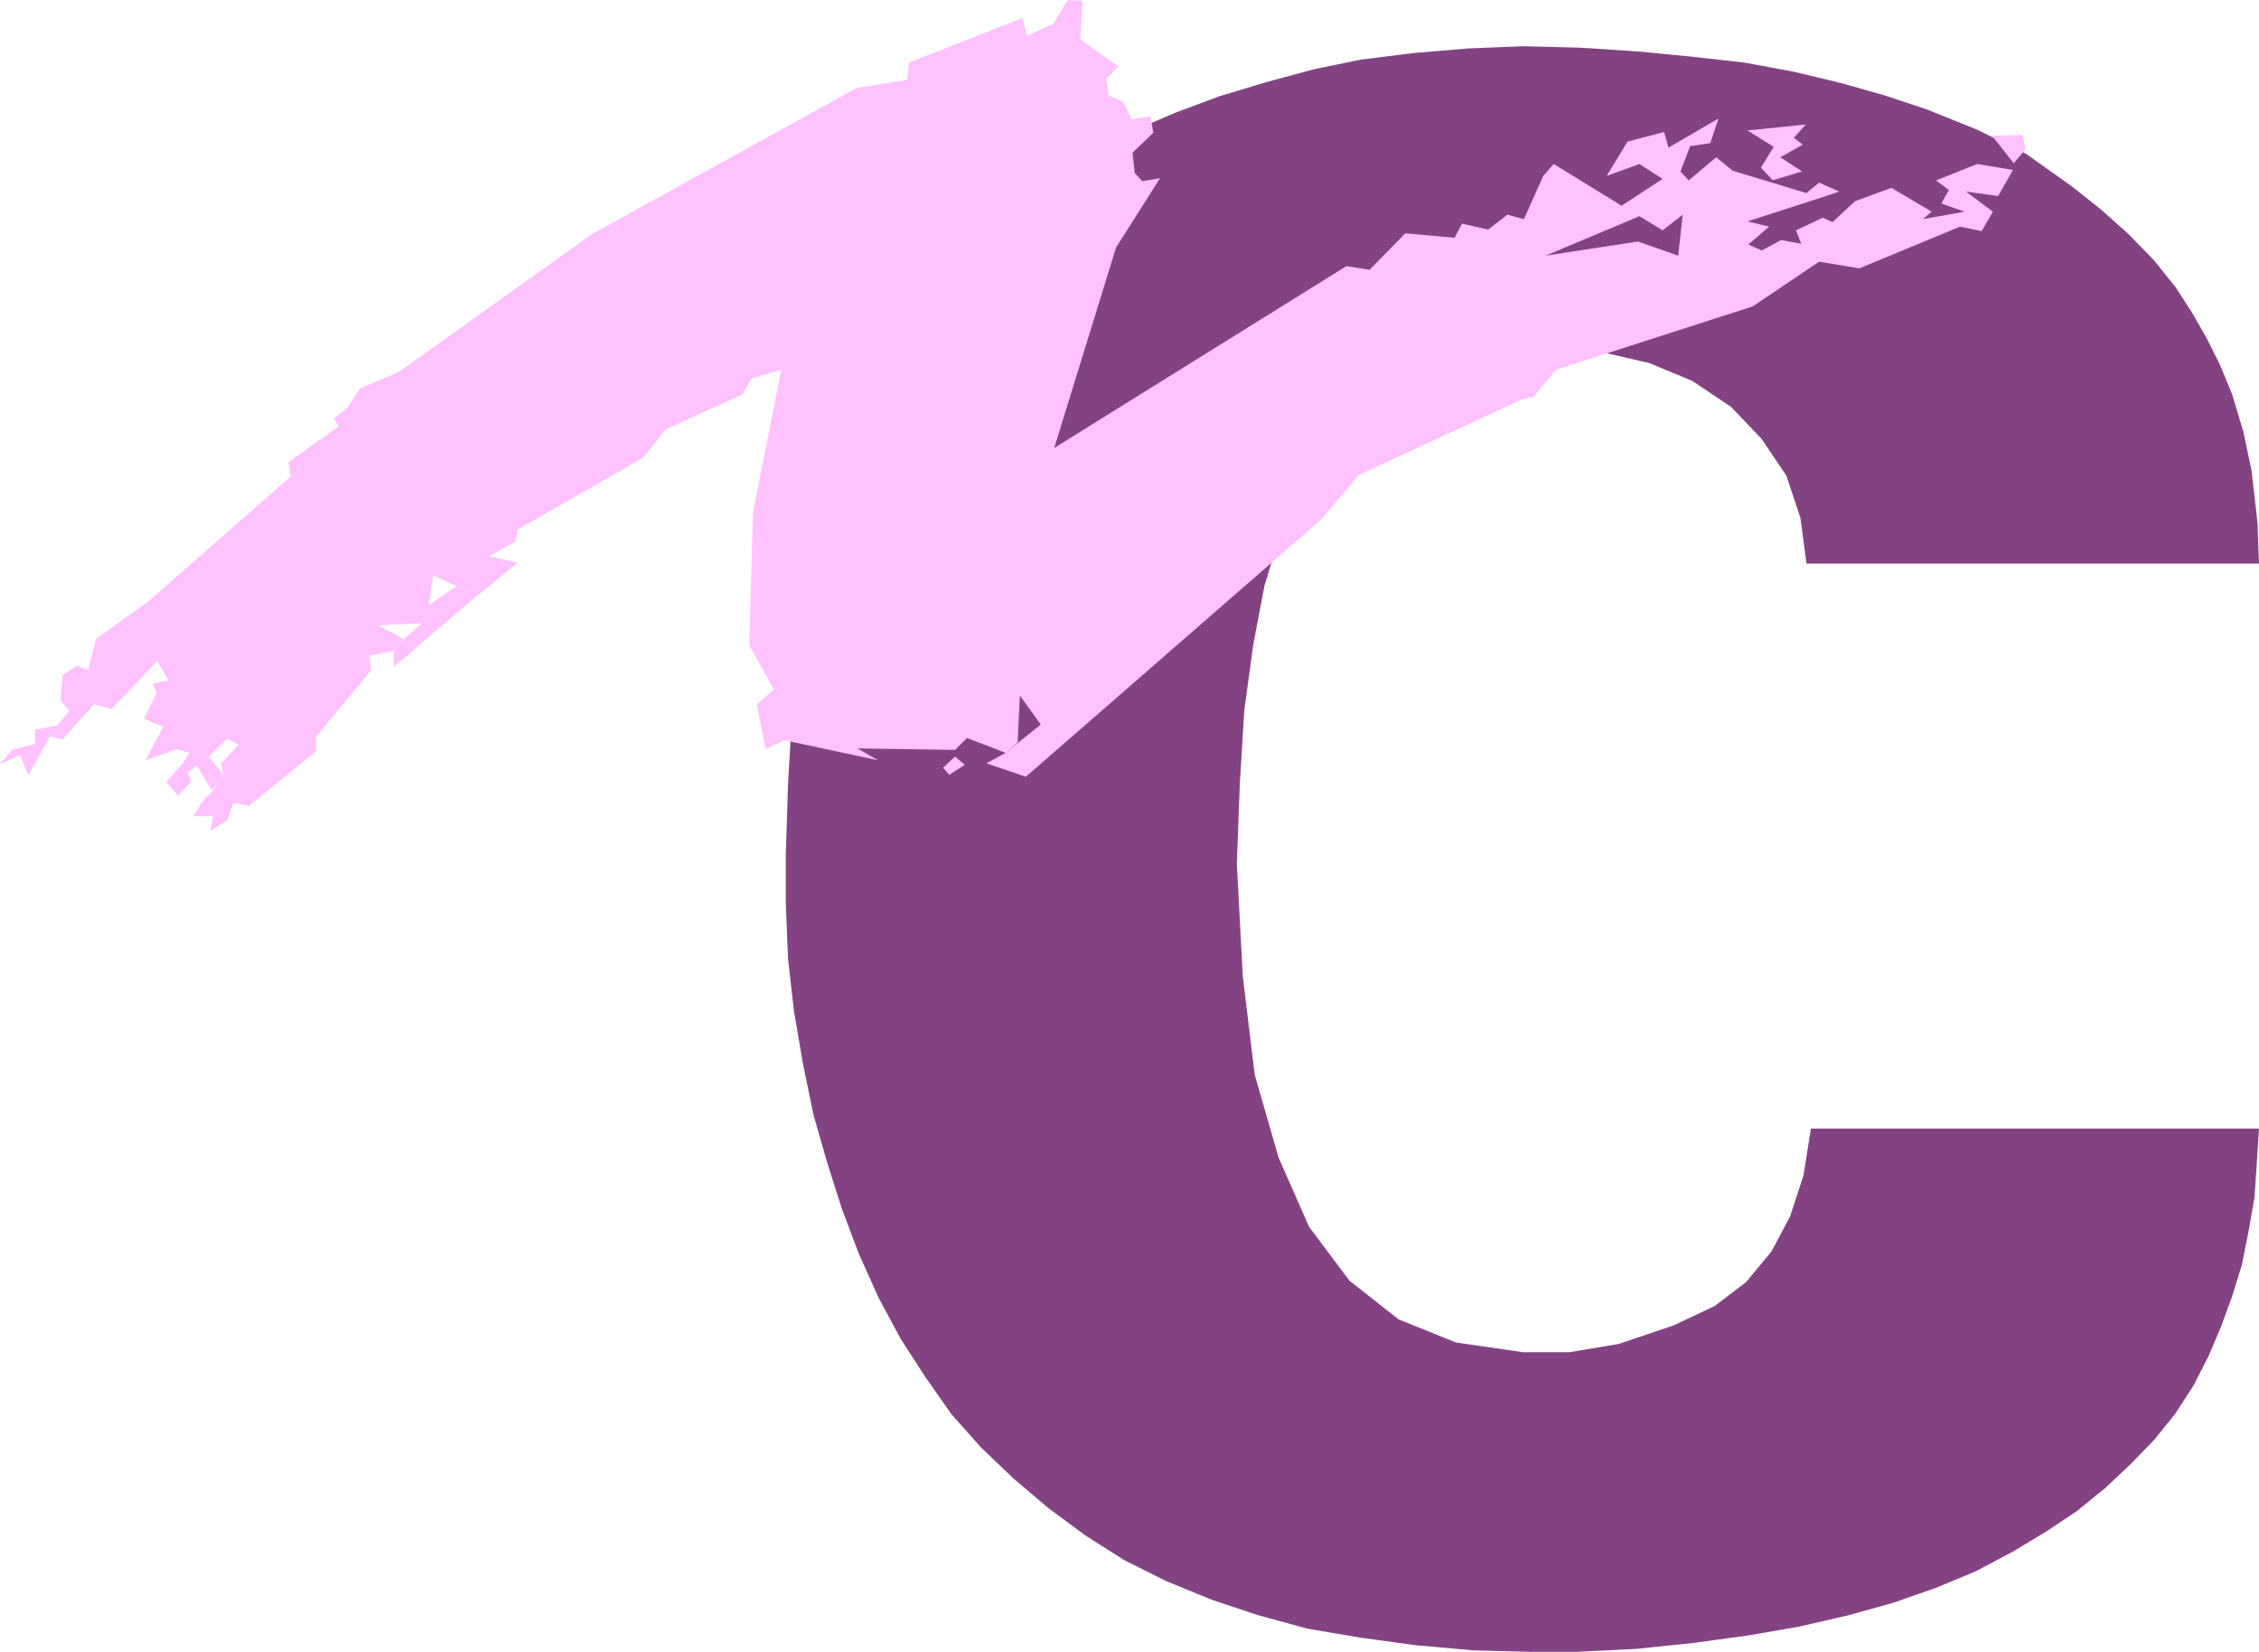 <?xml version="1.0" encoding="UTF-8" standalone="no"?>
<svg
   version="1.0"
   width="129.553mm"
   height="94.72mm"
   id="svg5"
   sodipodi:docname="Stroke C.wmf"
   xmlns:inkscape="http://www.inkscape.org/namespaces/inkscape"
   xmlns:sodipodi="http://sodipodi.sourceforge.net/DTD/sodipodi-0.dtd"
   xmlns="http://www.w3.org/2000/svg"
   xmlns:svg="http://www.w3.org/2000/svg">
  <sodipodi:namedview
     id="namedview5"
     pagecolor="#ffffff"
     bordercolor="#000000"
     borderopacity="0.25"
     inkscape:showpageshadow="2"
     inkscape:pageopacity="0.0"
     inkscape:pagecheckerboard="0"
     inkscape:deskcolor="#d1d1d1"
     inkscape:document-units="mm" />
  <defs
     id="defs1">
    <pattern
       id="WMFhbasepattern"
       patternUnits="userSpaceOnUse"
       width="6"
       height="6"
       x="0"
       y="0" />
  </defs>
  <path
     style="fill:#834383;fill-opacity:1;fill-rule:evenodd;stroke:none"
     d="m 391.556,122.133 -1.293,-9.855 -3.07,-9.208 -5.333,-7.916 -6.626,-6.947 -8.403,-5.654 -9.373,-3.877 -10.504,-2.423 -11.635,-0.969 -12.282,0.969 -10.827,2.585 -9.534,4.039 -8.242,5.977 -6.626,7.593 -5.818,8.885 -4.363,10.016 -3.555,11.632 -2.424,12.763 -1.939,14.217 -0.97,15.832 -0.646,17.448 1.293,24.394 2.586,21.325 5.171,17.932 6.626,15.024 8.726,11.632 10.666,8.401 12.443,5.008 14.544,2.1 h 10.019 l 10.666,-1.777 11.958,-4.039 8.888,-4.2 6.787,-5.17 5.494,-6.624 4.04,-7.593 2.909,-8.885 1.616,-10.178 h 97.121 l -0.485,7.593 -0.485,7.27 -1.293,7.431 -1.454,7.27 -2.101,6.785 -2.424,6.624 -2.747,6.462 -3.232,6.301 -3.878,5.977 -4.525,5.654 -5.171,5.331 -5.494,5.17 -6.141,5.008 -6.787,4.523 -7.272,4.362 -7.918,4.2 -8.565,3.554 -9.211,3.231 -9.858,2.746 -10.504,2.423 -11.15,1.939 -11.797,1.616 -12.443,1.292 -13.09,0.646 h -9.696 l -12.605,-0.323 -12.605,-1.131 -11.797,-1.616 -11.474,-1.939 -10.666,-2.908 -10.181,-3.393 -9.858,-4.039 -9.05,-4.523 -8.403,-5.331 -8.08,-5.977 -7.434,-6.301 -7.11,-6.785 -6.464,-7.27 -5.656,-8.078 -5.333,-8.239 -4.848,-9.047 -4.202,-9.37 -3.717,-9.855 -3.232,-10.178 -2.909,-10.178 -2.262,-10.985 -1.939,-11.309 -1.293,-11.47 -0.485,-11.955 v -10.501 l 0.485,-15.347 0.808,-14.217 1.616,-13.247 2.101,-12.924 2.747,-12.116 3.555,-11.309 4.04,-10.824 4.363,-10.178 5.333,-9.208 5.656,-8.885 6.302,-7.916 6.787,-7.593 7.11,-6.785 7.757,-5.977 8.08,-5.493 8.726,-5.008 9.05,-3.877 9.534,-3.554 10.181,-3.069 10.181,-2.746 10.181,-2.1 11.635,-1.454 11.635,-0.969 11.958,-0.485 12.605,0.323 12.282,0.808 11.635,1.131 11.474,1.292 10.504,1.939 10.181,2.423 9.696,2.746 9.211,3.069 10.827,4.362 10.504,5.17 10.019,7.108 6.302,5.008 5.979,5.331 5.494,5.654 4.686,5.816 3.555,5.493 3.232,5.654 2.909,5.816 2.586,6.301 2.424,8.078 1.778,8.401 1.293,11.309 0.323,8.885 h -98.091 z"
     id="path1" />
  <path
     style="fill:#ffc2ff;fill-opacity:1;fill-rule:evenodd;stroke:none"
     d="m 384.123,39.095 6.464,-1.939 -4.686,-3.069 4.848,-2.746 -1.939,-1.454 2.586,-2.908 -12.605,1.292 5.656,3.554 -2.747,4.523 2.586,2.746 v 0 z"
     id="path2" />
  <path
     style="fill:#ffc2ff;fill-opacity:1;fill-rule:evenodd;stroke:none"
     d="m 436.481,35.38 2.586,-3.069 -0.646,-3.069 -6.626,0.162 z"
     id="path3" />
  <path
     style="fill:#ffc2ff;fill-opacity:1;fill-rule:evenodd;stroke:none"
     d="m 103.585,128.918 -18.261,15.67 v -3.716 l 2.101,-2.262 4.04,-3.554 -9.534,0.485 5.494,2.908 -2.101,2.585 -5.333,1.131 0.485,3.069 -11.958,14.378 v 3.231 l -14.544,11.793 -3.394,-0.646 -1.293,3.716 -3.717,2.423 0.646,-3.231 h -4.202 l 1.616,-2.908 2.586,-2.746 2.101,-3.231 -0.323,-2.585 3.717,-4.039 -2.424,-1.292 -4.04,3.877 3.232,4.039 -2.586,3.231 -3.232,-5.331 -1.939,1.616 0.646,1.939 -2.747,3.069 -2.586,-3.069 3.717,-4.2 1.293,-2.1 -2.747,-0.808 -6.787,2.423 3.878,-7.27 -4.202,-1.777 2.747,-5.493 -0.808,-2.1 3.394,-0.646 -2.424,-4.2 -9.858,10.339 -3.878,-0.969 -6.787,7.593 -2.747,-0.646 -4.686,8.401 -1.778,-4.362 L 0,165.59 l 2.586,-3.069 5.01,-1.292 v -3.069 l 4.848,-0.969 2.586,-3.231 -1.939,-2.1 0.485,-5.493 3.07,-2.1 2.424,0.969 1.778,-6.785 11.474,-8.239 30.704,-26.979 -0.485,-3.069 10.827,-7.754 -0.97,-1.777 2.909,-2.262 2.747,-4.2 8.403,-3.554 41.854,-29.887 57.368,-31.664 10.989,-1.777 0.323,-3.716 24.725,-9.693 0.808,3.877 5.818,-2.585 L 231.411,0 l 3.232,0.162 -0.485,8.401 8.242,5.816 -2.586,2.746 0.485,3.554 3.232,1.454 1.778,3.716 4.04,-0.646 0.646,3.554 -4.525,4.362 0.485,4.362 1.616,1.777 3.878,-0.646 -9.534,15.024 -13.413,43.457 63.347,-39.419 5.01,0.808 7.757,-7.916 10.666,0.969 1.616,-3.069 5.656,1.292 4.202,-3.231 3.555,0.969 4.202,-9.37 2.262,-2.585 14.706,9.047 3.878,2.262 -20.362,8.562 20.038,-3.069 8.726,3.069 0.97,-8.885 -4.363,3.393 -5.01,-3.069 -3.878,-2.262 8.888,-5.816 -5.01,-3.231 -7.11,2.585 4.525,-7.431 7.918,-2.1 0.97,3.393 10.827,-6.301 -1.778,5.331 -4.363,0.646 -2.101,5.493 1.778,1.939 5.979,-5.008 3.555,2.908 15.998,4.847 2.747,-2.262 4.363,1.939 -2.909,0.969 -16.968,5.493 4.686,1.131 -4.525,3.877 2.909,1.292 4.202,-2.262 4.363,0.808 -1.131,-2.908 5.818,-2.746 2.101,0.969 4.848,-4.523 7.918,-2.908 8.726,5.17 -1.939,1.616 9.05,-1.616 -5.01,-1.777 1.616,-2.908 -2.747,-2.1 8.888,-3.554 7.757,1.292 -3.232,5.654 -6.949,-0.969 5.818,4.362 -2.424,4.2 -4.686,-0.969 -21.816,9.047 -8.726,-1.454 -14.382,9.693 -42.662,13.732 -4.848,5.816 -2.586,0.646 -35.229,16.317 -8.242,9.693 -63.994,55.735 -8.565,-2.908 4.202,-2.262 2.747,-2.262 4.848,-3.877 -4.525,-6.301 -0.485,10.178 -2.586,2.262 -8.403,-3.231 -2.586,2.585 -21.17,-0.323 4.525,2.585 -20.362,-4.362 -4.04,1.939 -1.939,-9.693 3.717,-3.231 -5.333,-9.532 0.808,-28.918 6.141,-30.856 -6.464,1.939 -1.939,3.393 -16.645,7.593 -4.848,6.139 -27.149,15.509 -0.646,2.746 -5.656,3.069 6.141,1.454 -8.403,6.947 -4.848,-1.939 -5.01,-2.262 -0.97,6.462 6.141,-4.2 4.686,1.939 v 0 z"
     id="path4" />
  <path
     style="fill:#ffc2ff;fill-opacity:1;fill-rule:evenodd;stroke:none"
     d="m 205.878,167.852 3.232,-2.1 -2.101,-1.777 -2.586,2.423 1.454,1.616 v 0 z"
     id="path5" />
</svg>
